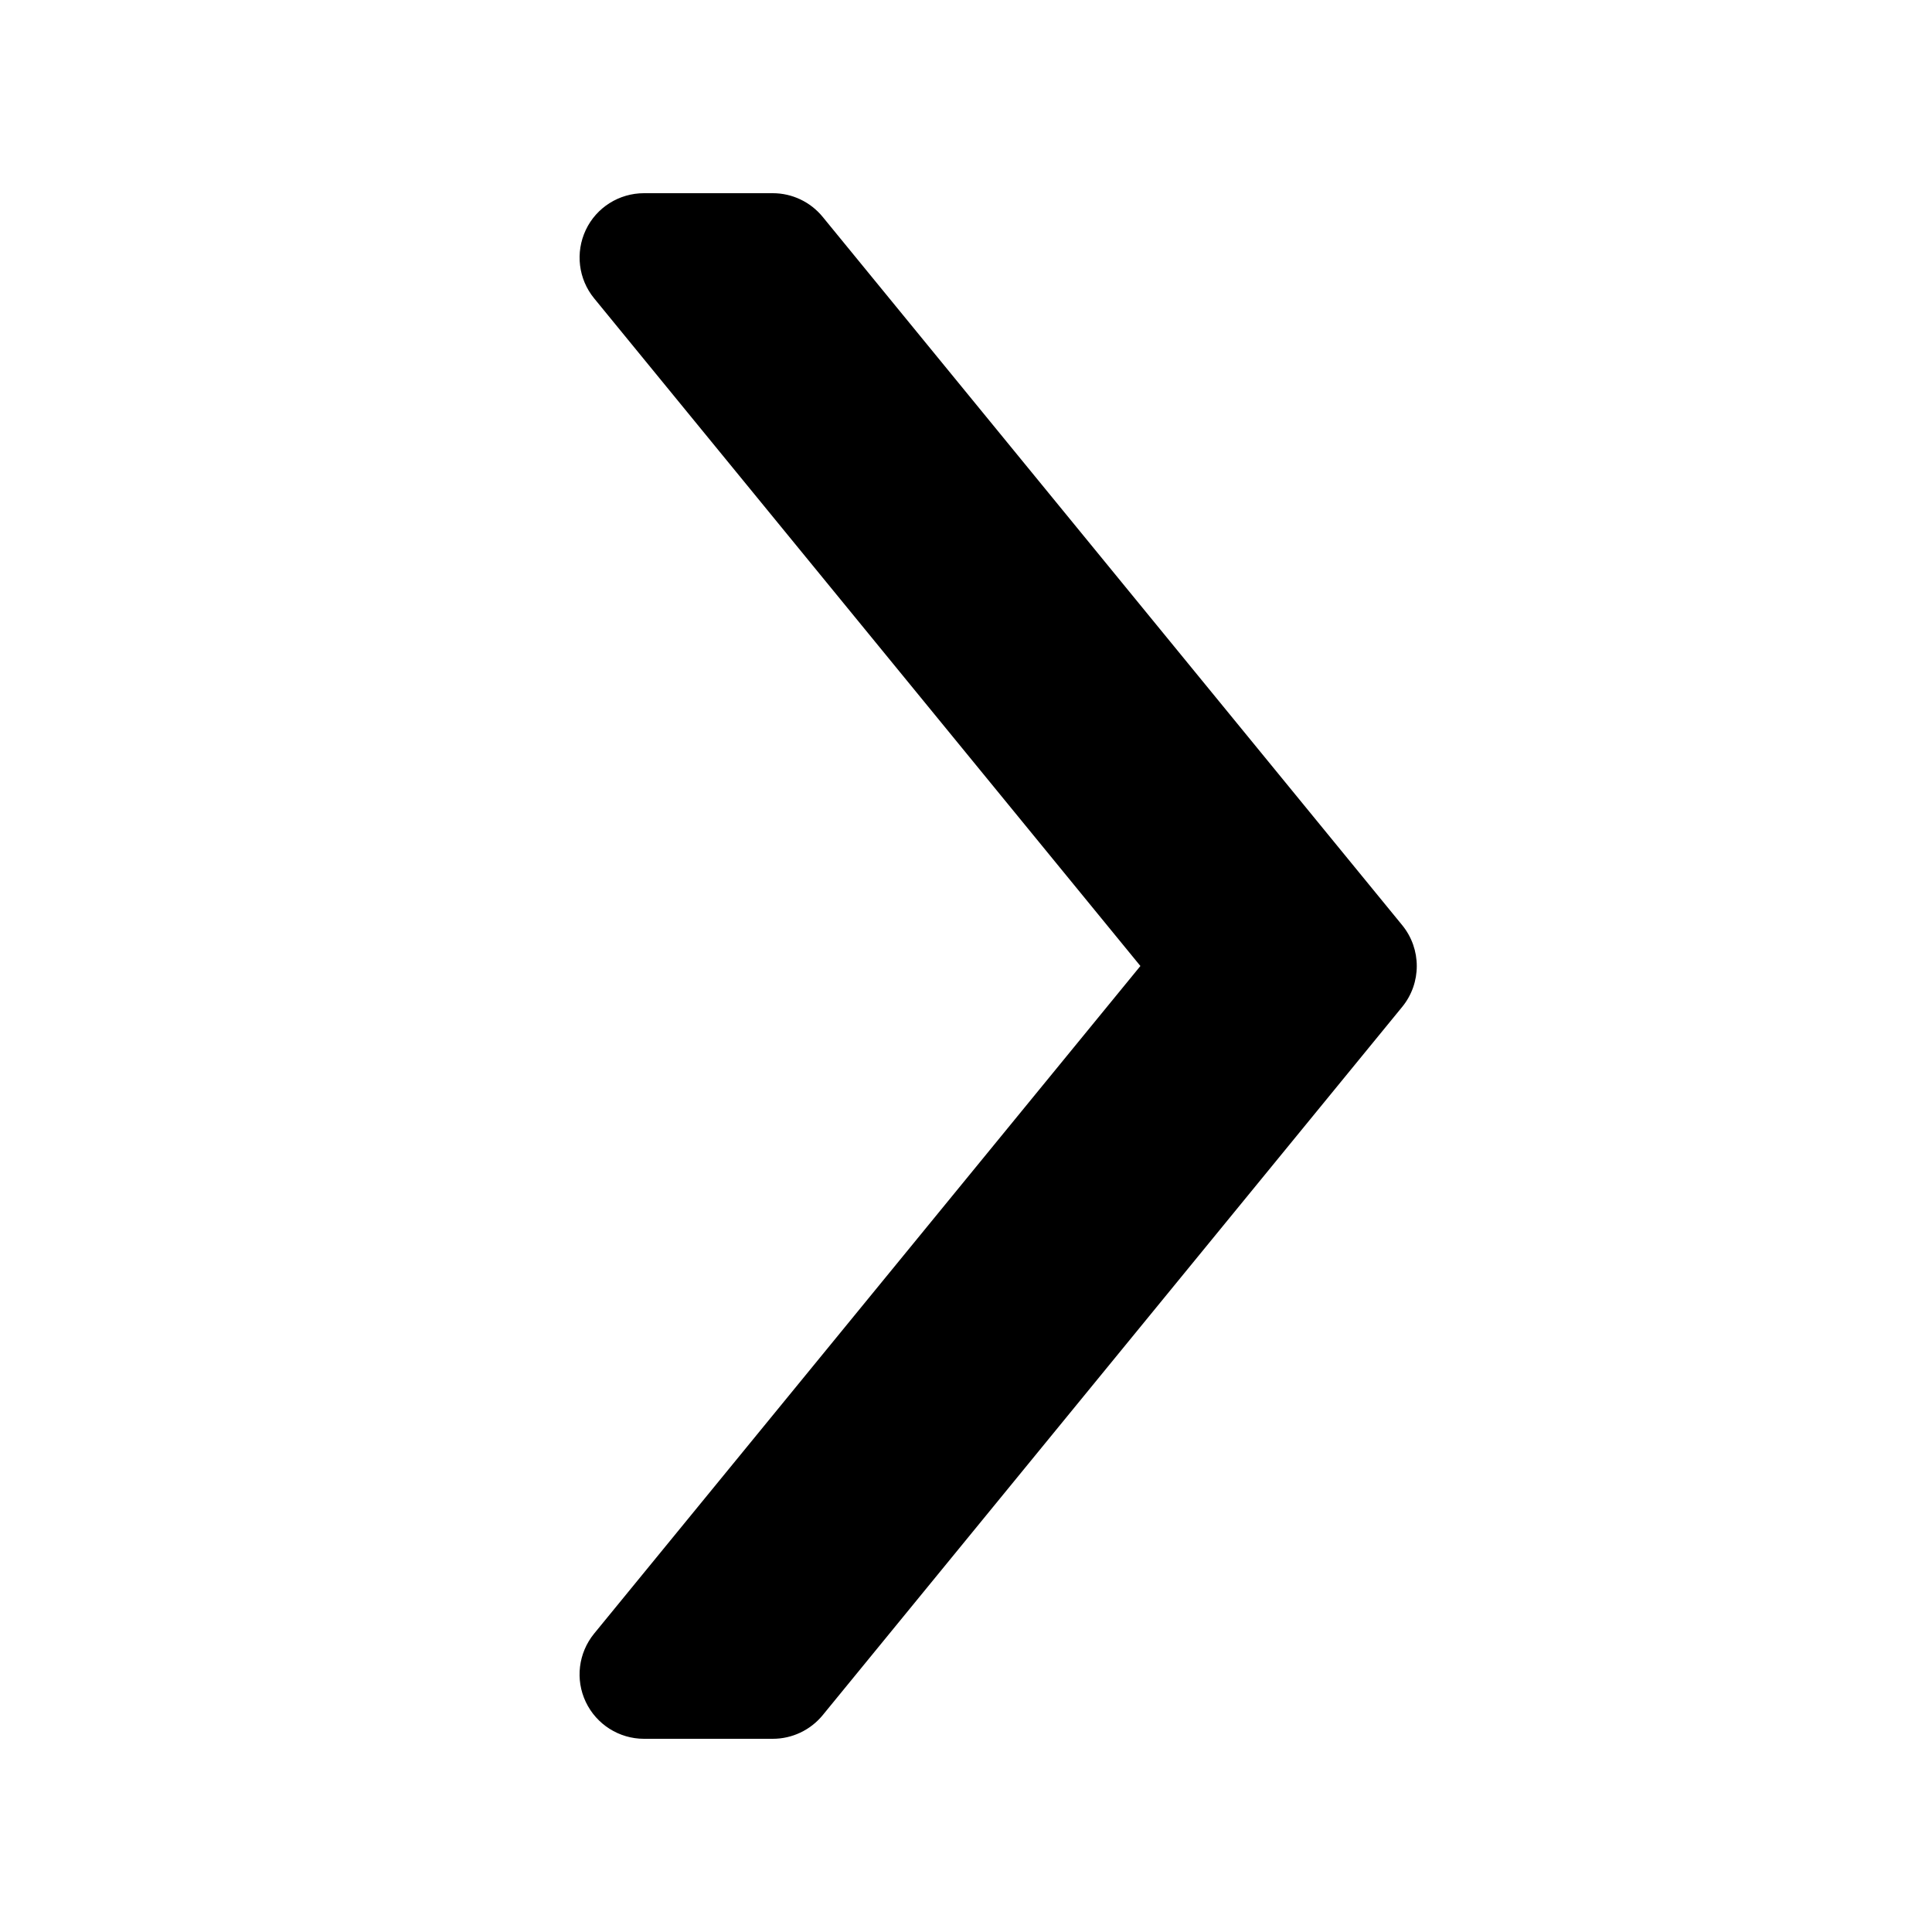 <svg xmlns="http://www.w3.org/2000/svg" viewBox="0 0 30 30">    <path d="M12,27h-2c-0.386,0-0.738-0.223-0.904-0.572s-0.115-0.762,0.13-1.062L17.708,15L9.226,4.633 c-0.245-0.299-0.295-0.712-0.13-1.062S9.614,3,10,3h2c0.3,0,0.584,0.135,0.774,0.367l9,11c0.301,0.369,0.301,0.898,0,1.267l-9,11 C12.584,26.865,12.3,27,12,27z"></path></svg>